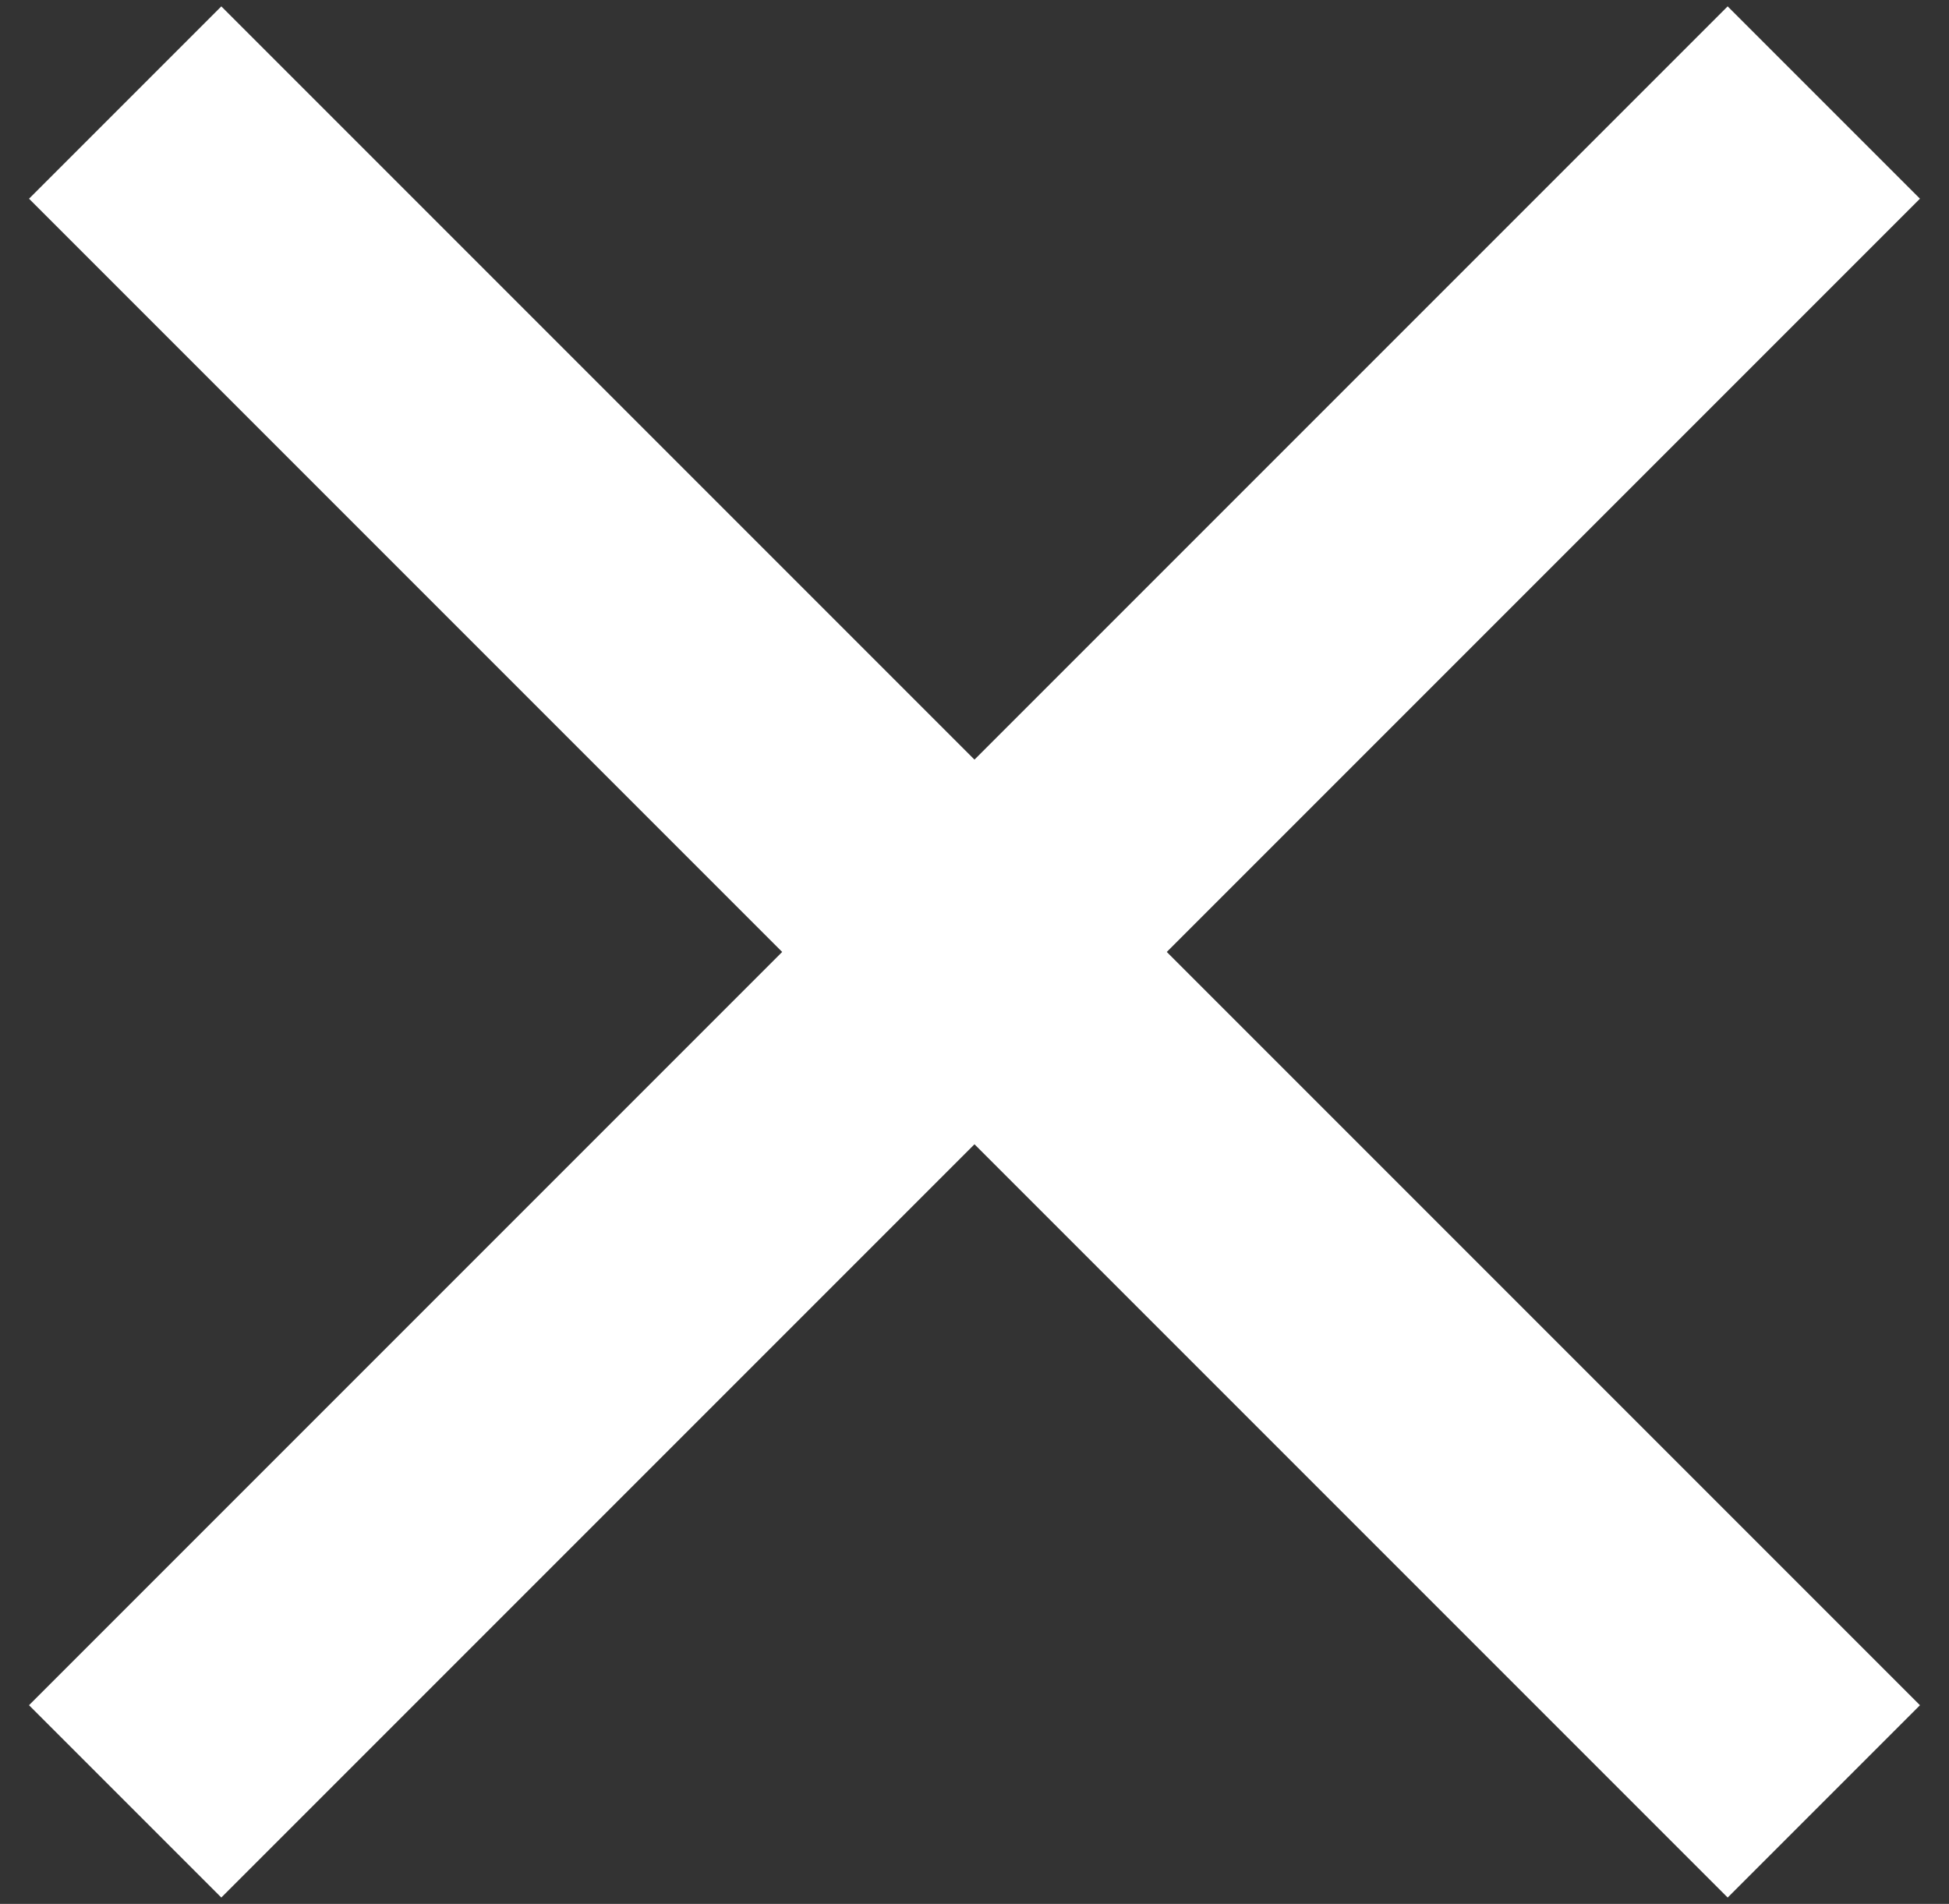 <svg width="43" height="42" viewBox="0 0 43 42" fill="none" xmlns="http://www.w3.org/2000/svg">
<rect x="0" y="0" width="43" height="42" fill="#333333" stroke="none"/>
<rect x="0.64" y="37.617" width="53" height="6" transform="rotate(-45 0.64 37.617)" fill="white"/>
<rect x="38.117" y="41.86" width="53" height="6" transform="rotate(-135 38.117 41.86)" fill="white"/>
</svg>
